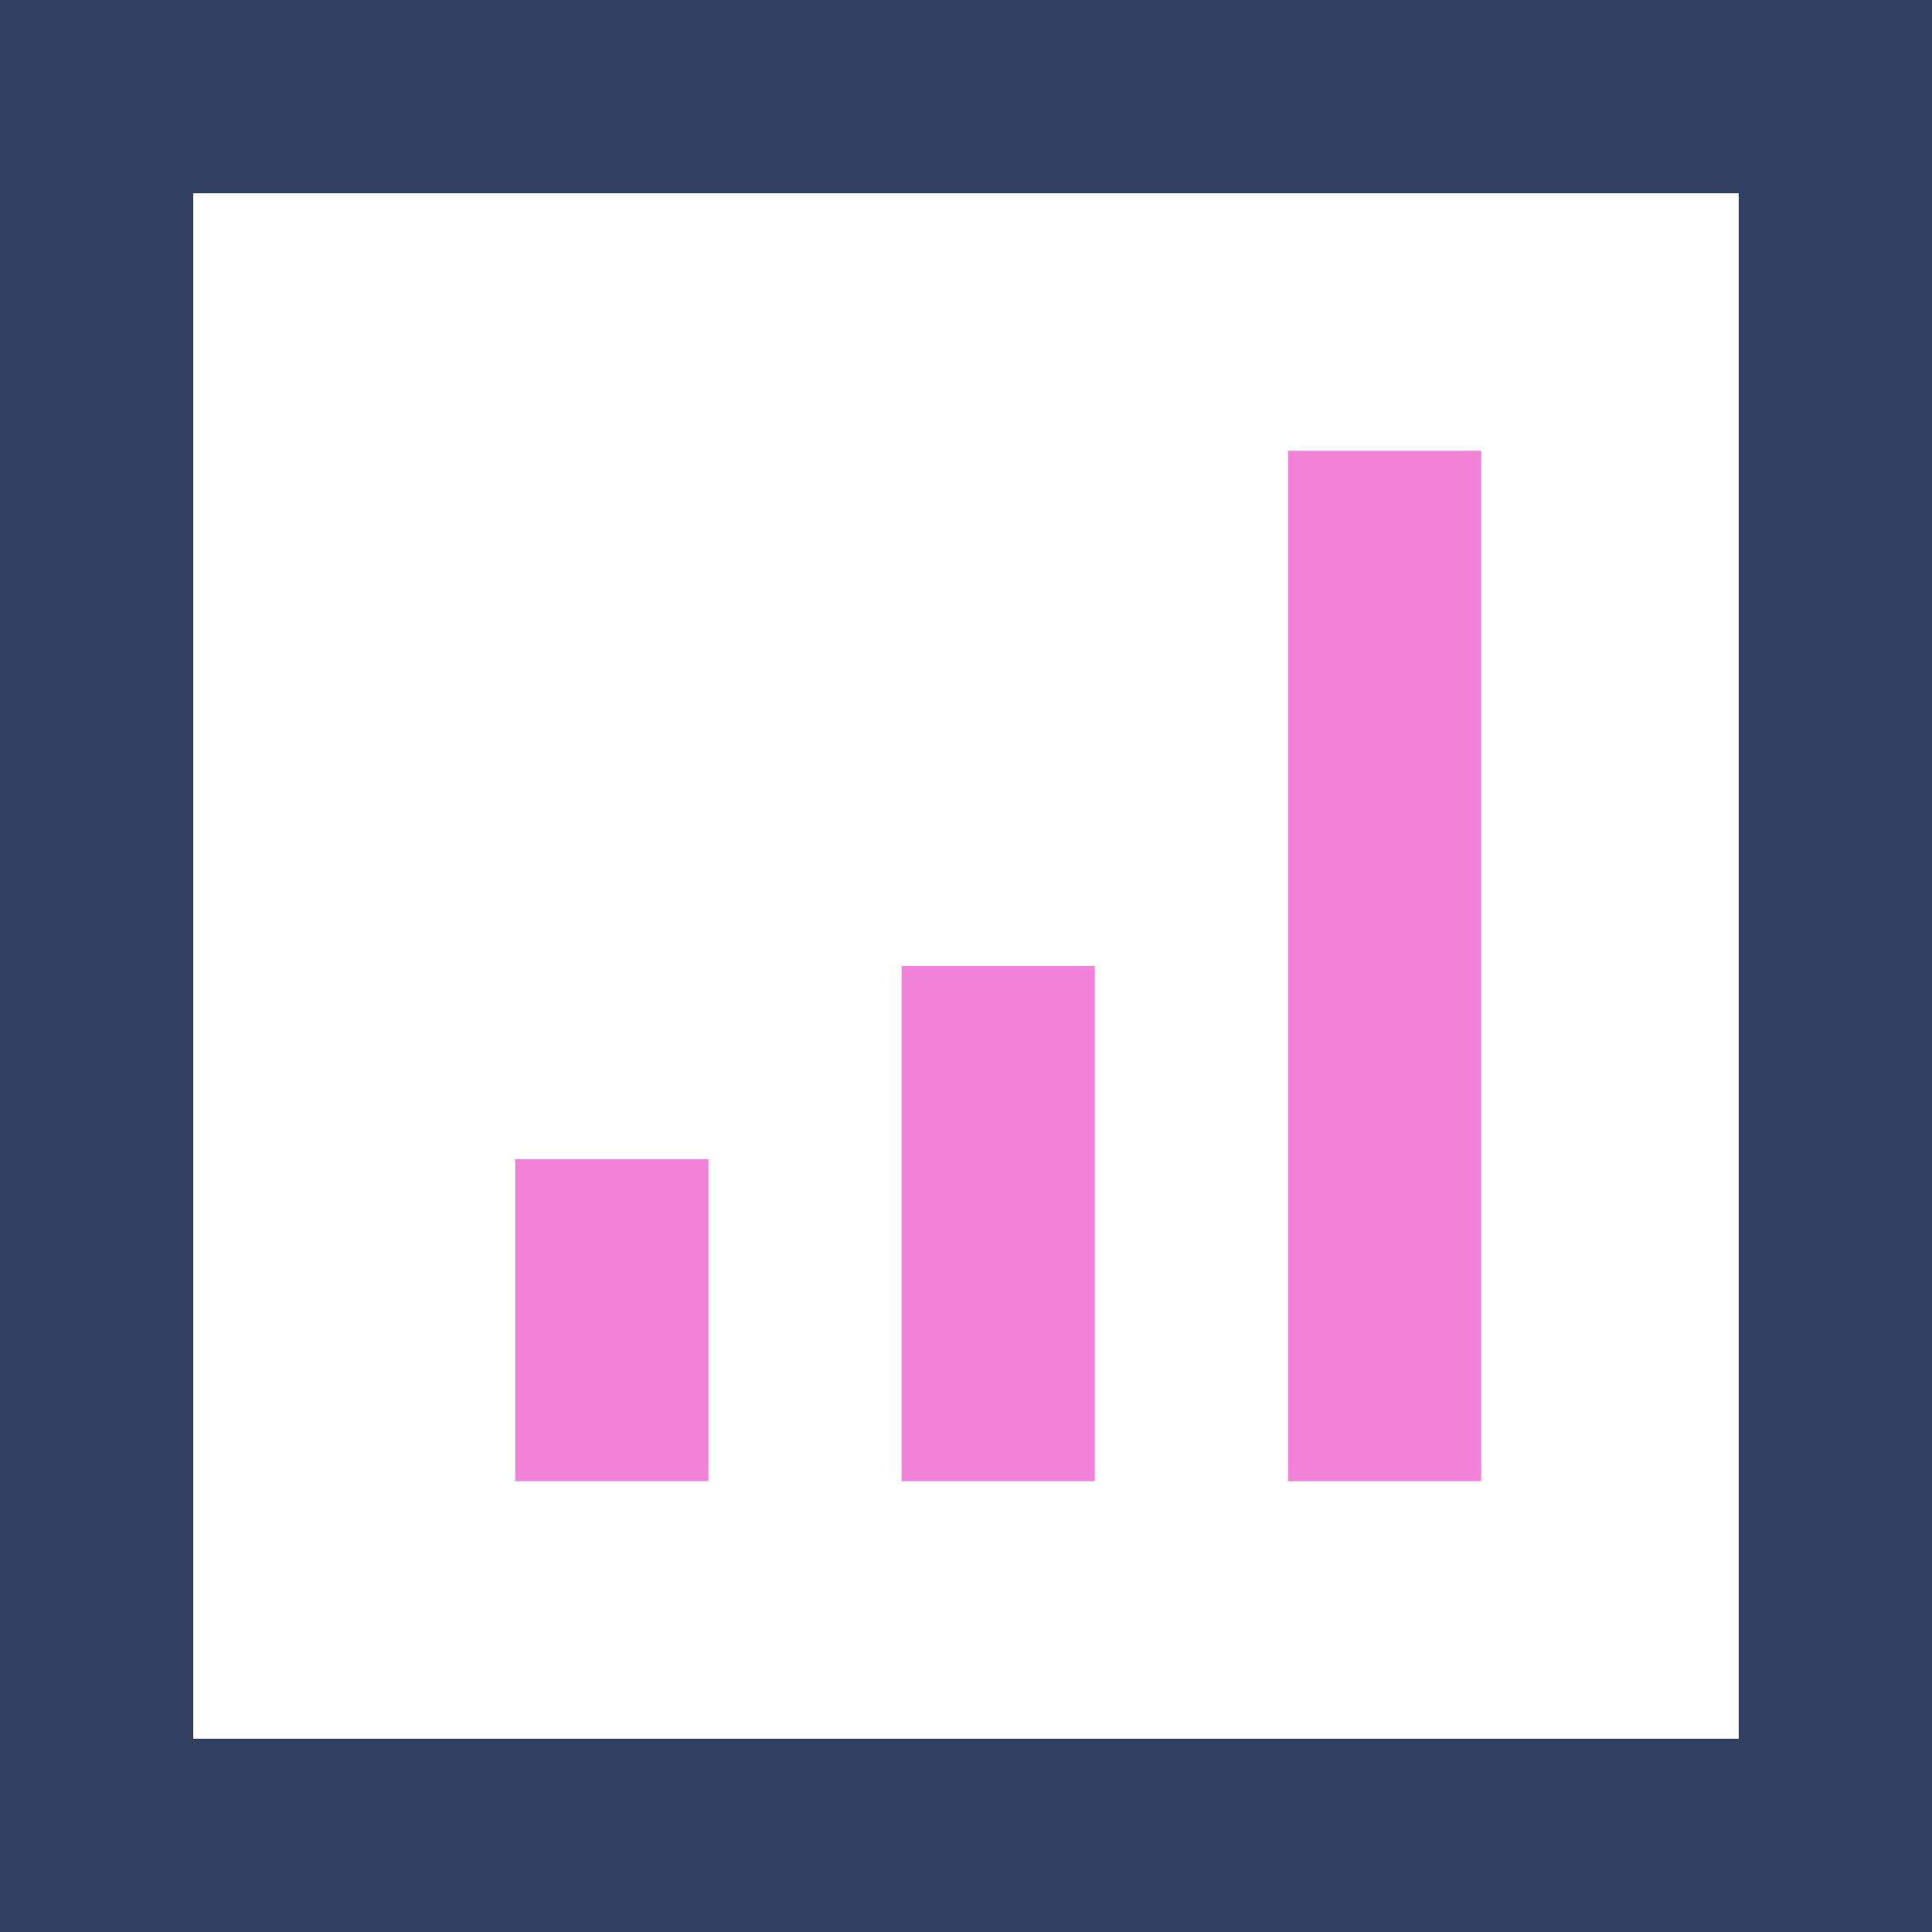 <?xml version="1.0" encoding="UTF-8"?>
<svg width="30px" height="30px" viewBox="0 0 30 30" version="1.1" xmlns="http://www.w3.org/2000/svg" xmlns:xlink="http://www.w3.org/1999/xlink">
    <title>Icon / 3</title>
    <g id="Plan-Shopping-Changes" stroke="none" stroke-width="1" fill="none" fill-rule="evenodd">
        <g id="11-00-00-Benefits-1440" transform="translate(-167, -1893)" fill-rule="nonzero">
            <g id="And-more" transform="translate(160, 1264)">
                <g id="Group" transform="translate(0, 622)">
                    <path d="M7,7 L7,37 L37,37 L37,7 L7,7 Z M34,34 L10,34 L10,10 L34,10 L34,34 Z" id="Shape" fill="#333E63"></path>
                    <path d="M18,25 L18,30 L15,30 L15,25 L18,25 Z M24,22 L24,30 L21,30 L21,22 L24,22 Z M30,14 L30,30 L27,30 L27,14 L30,14 Z" id="Combined-Shape" fill="#F282D9"></path>
                </g>
            </g>
        </g>
    </g>
</svg>